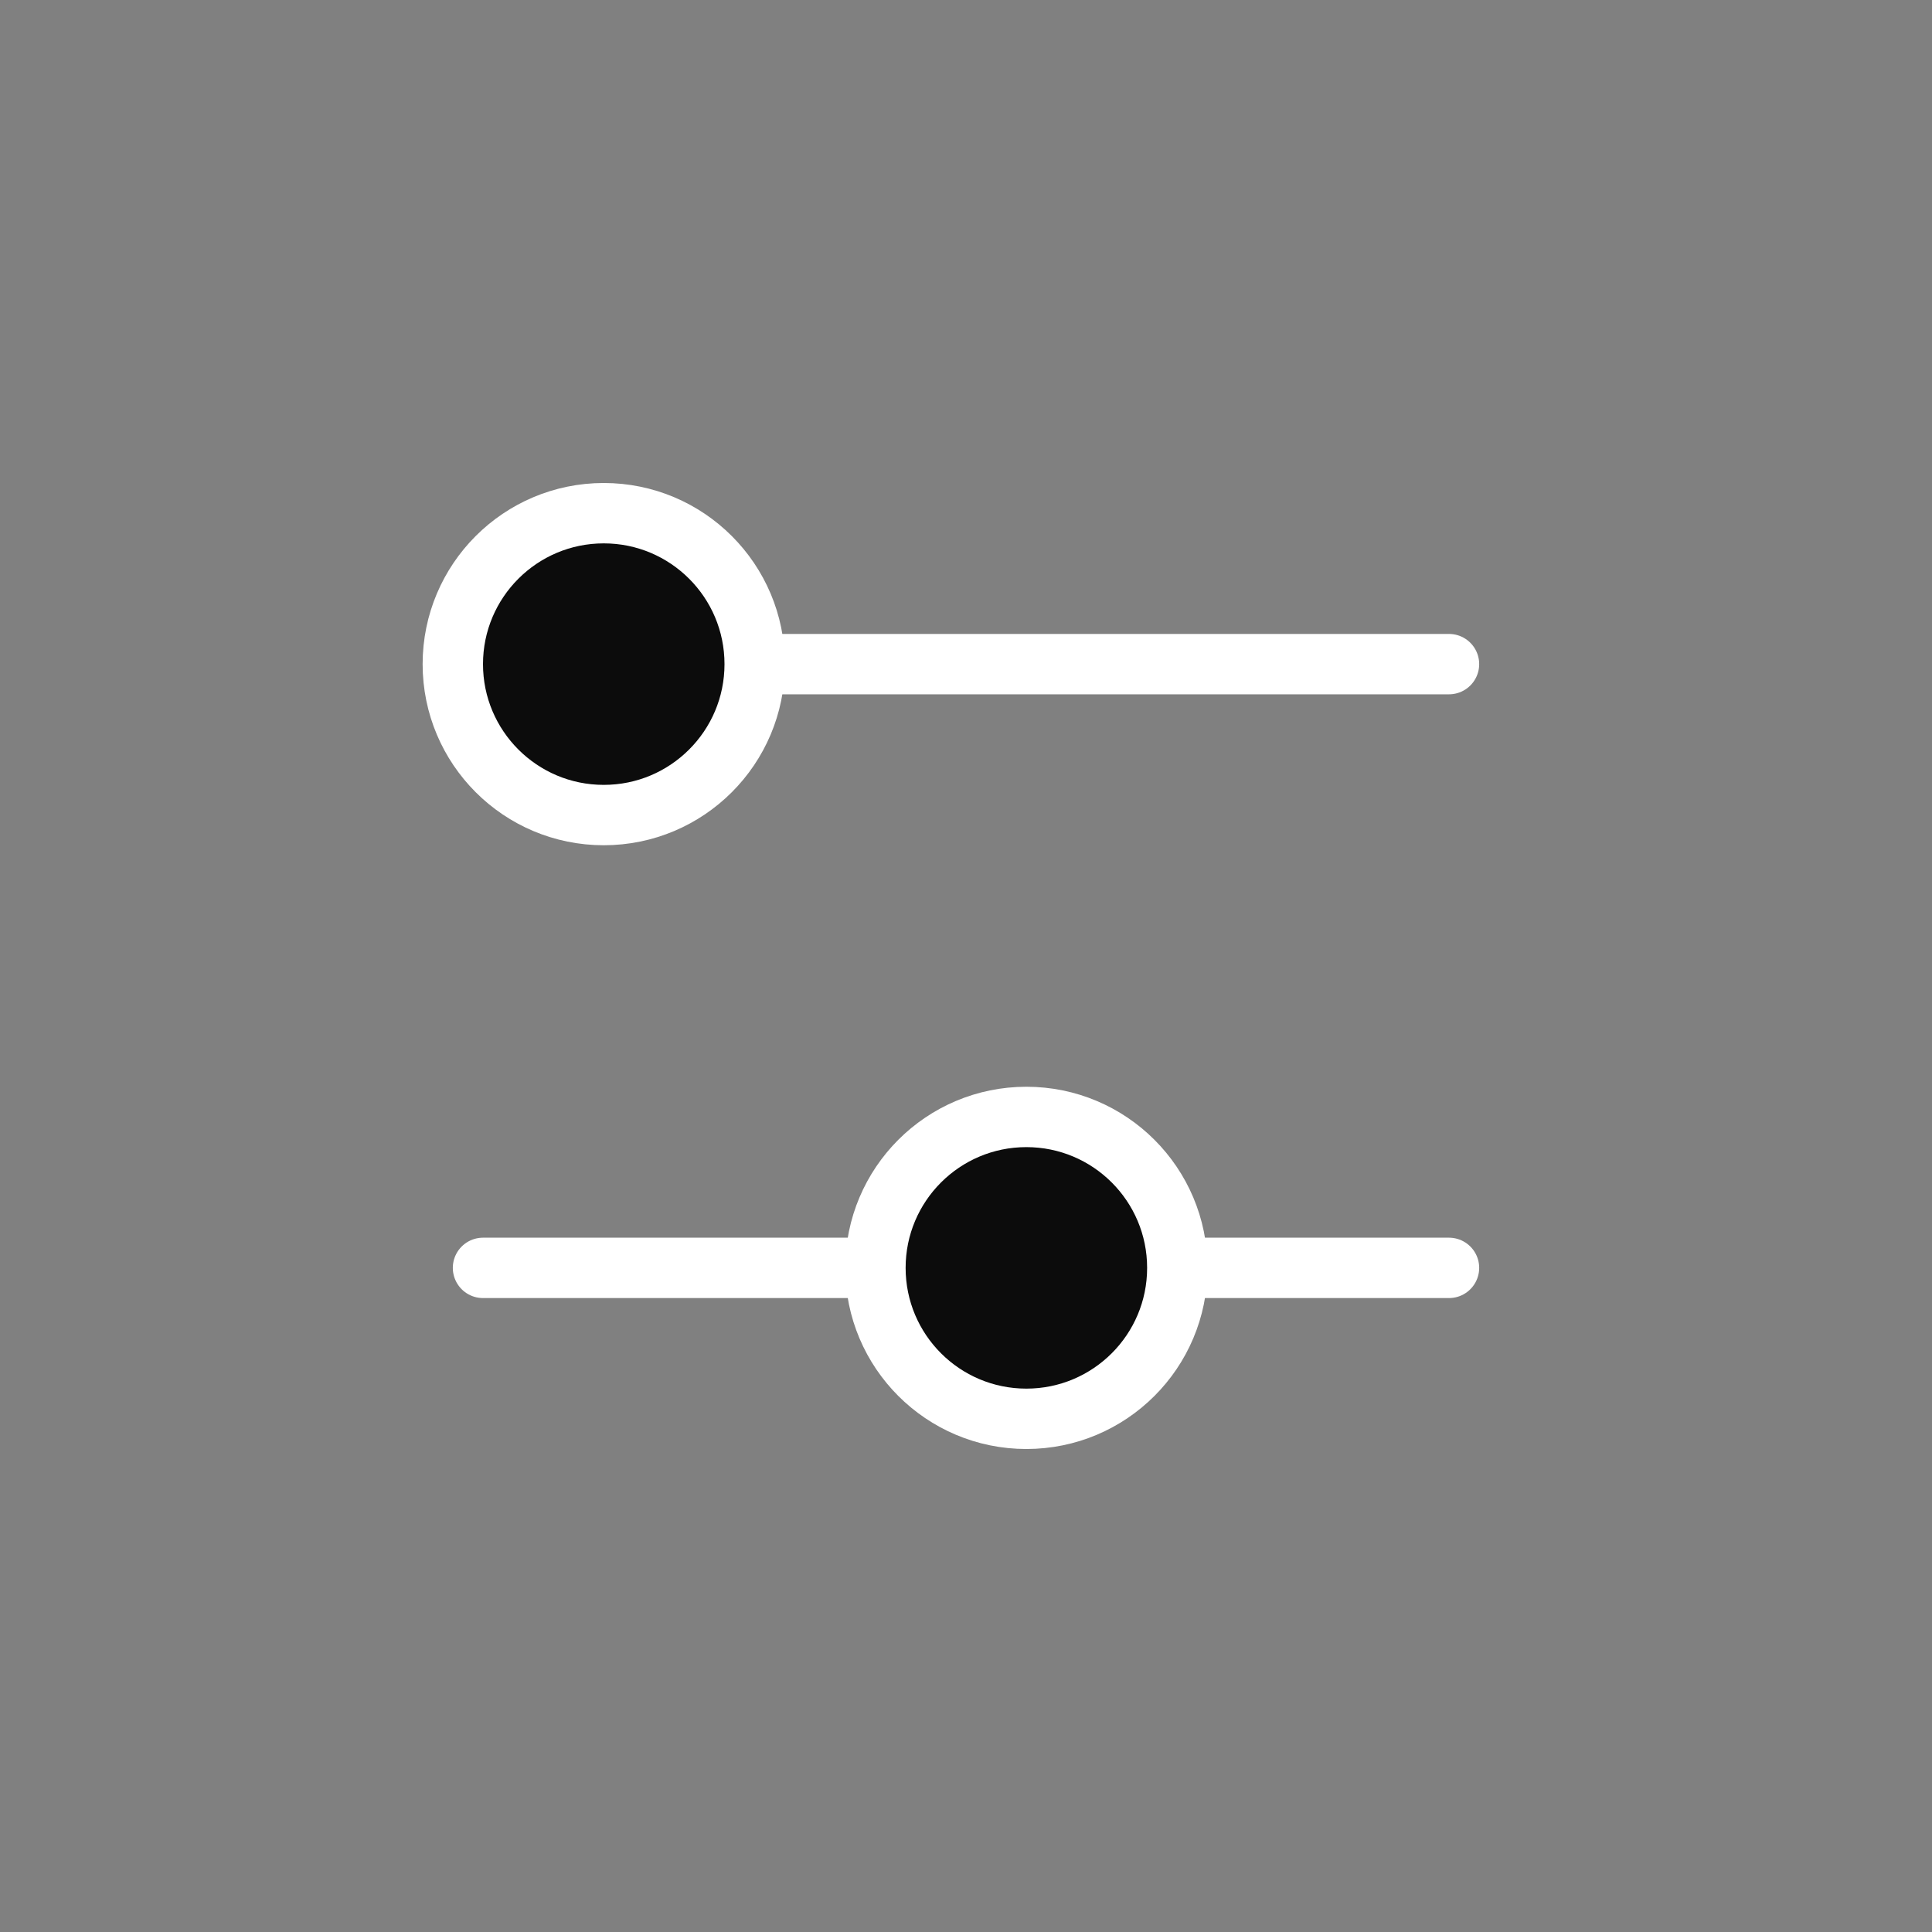 <svg width="32" height="32" viewBox="0 0 32 32" fill="none" xmlns="http://www.w3.org/2000/svg">
<rect x="0" y="0" width="32" height="32" fill="#808080" stroke="none"/>
<path d="M24 11L8 11" stroke="#fff" stroke-linecap="round"/>
<circle class="track-01" cx="10" cy="11" r="2.5" fill="#0C0C0C" stroke="#fff"/>
<path d="M24 21L8 21" stroke="#fff" stroke-linecap="round"/>
<circle class="track-02" cx="17" cy="21" r="2.5" fill="#0C0C0C" stroke="#fff"/>
</svg>